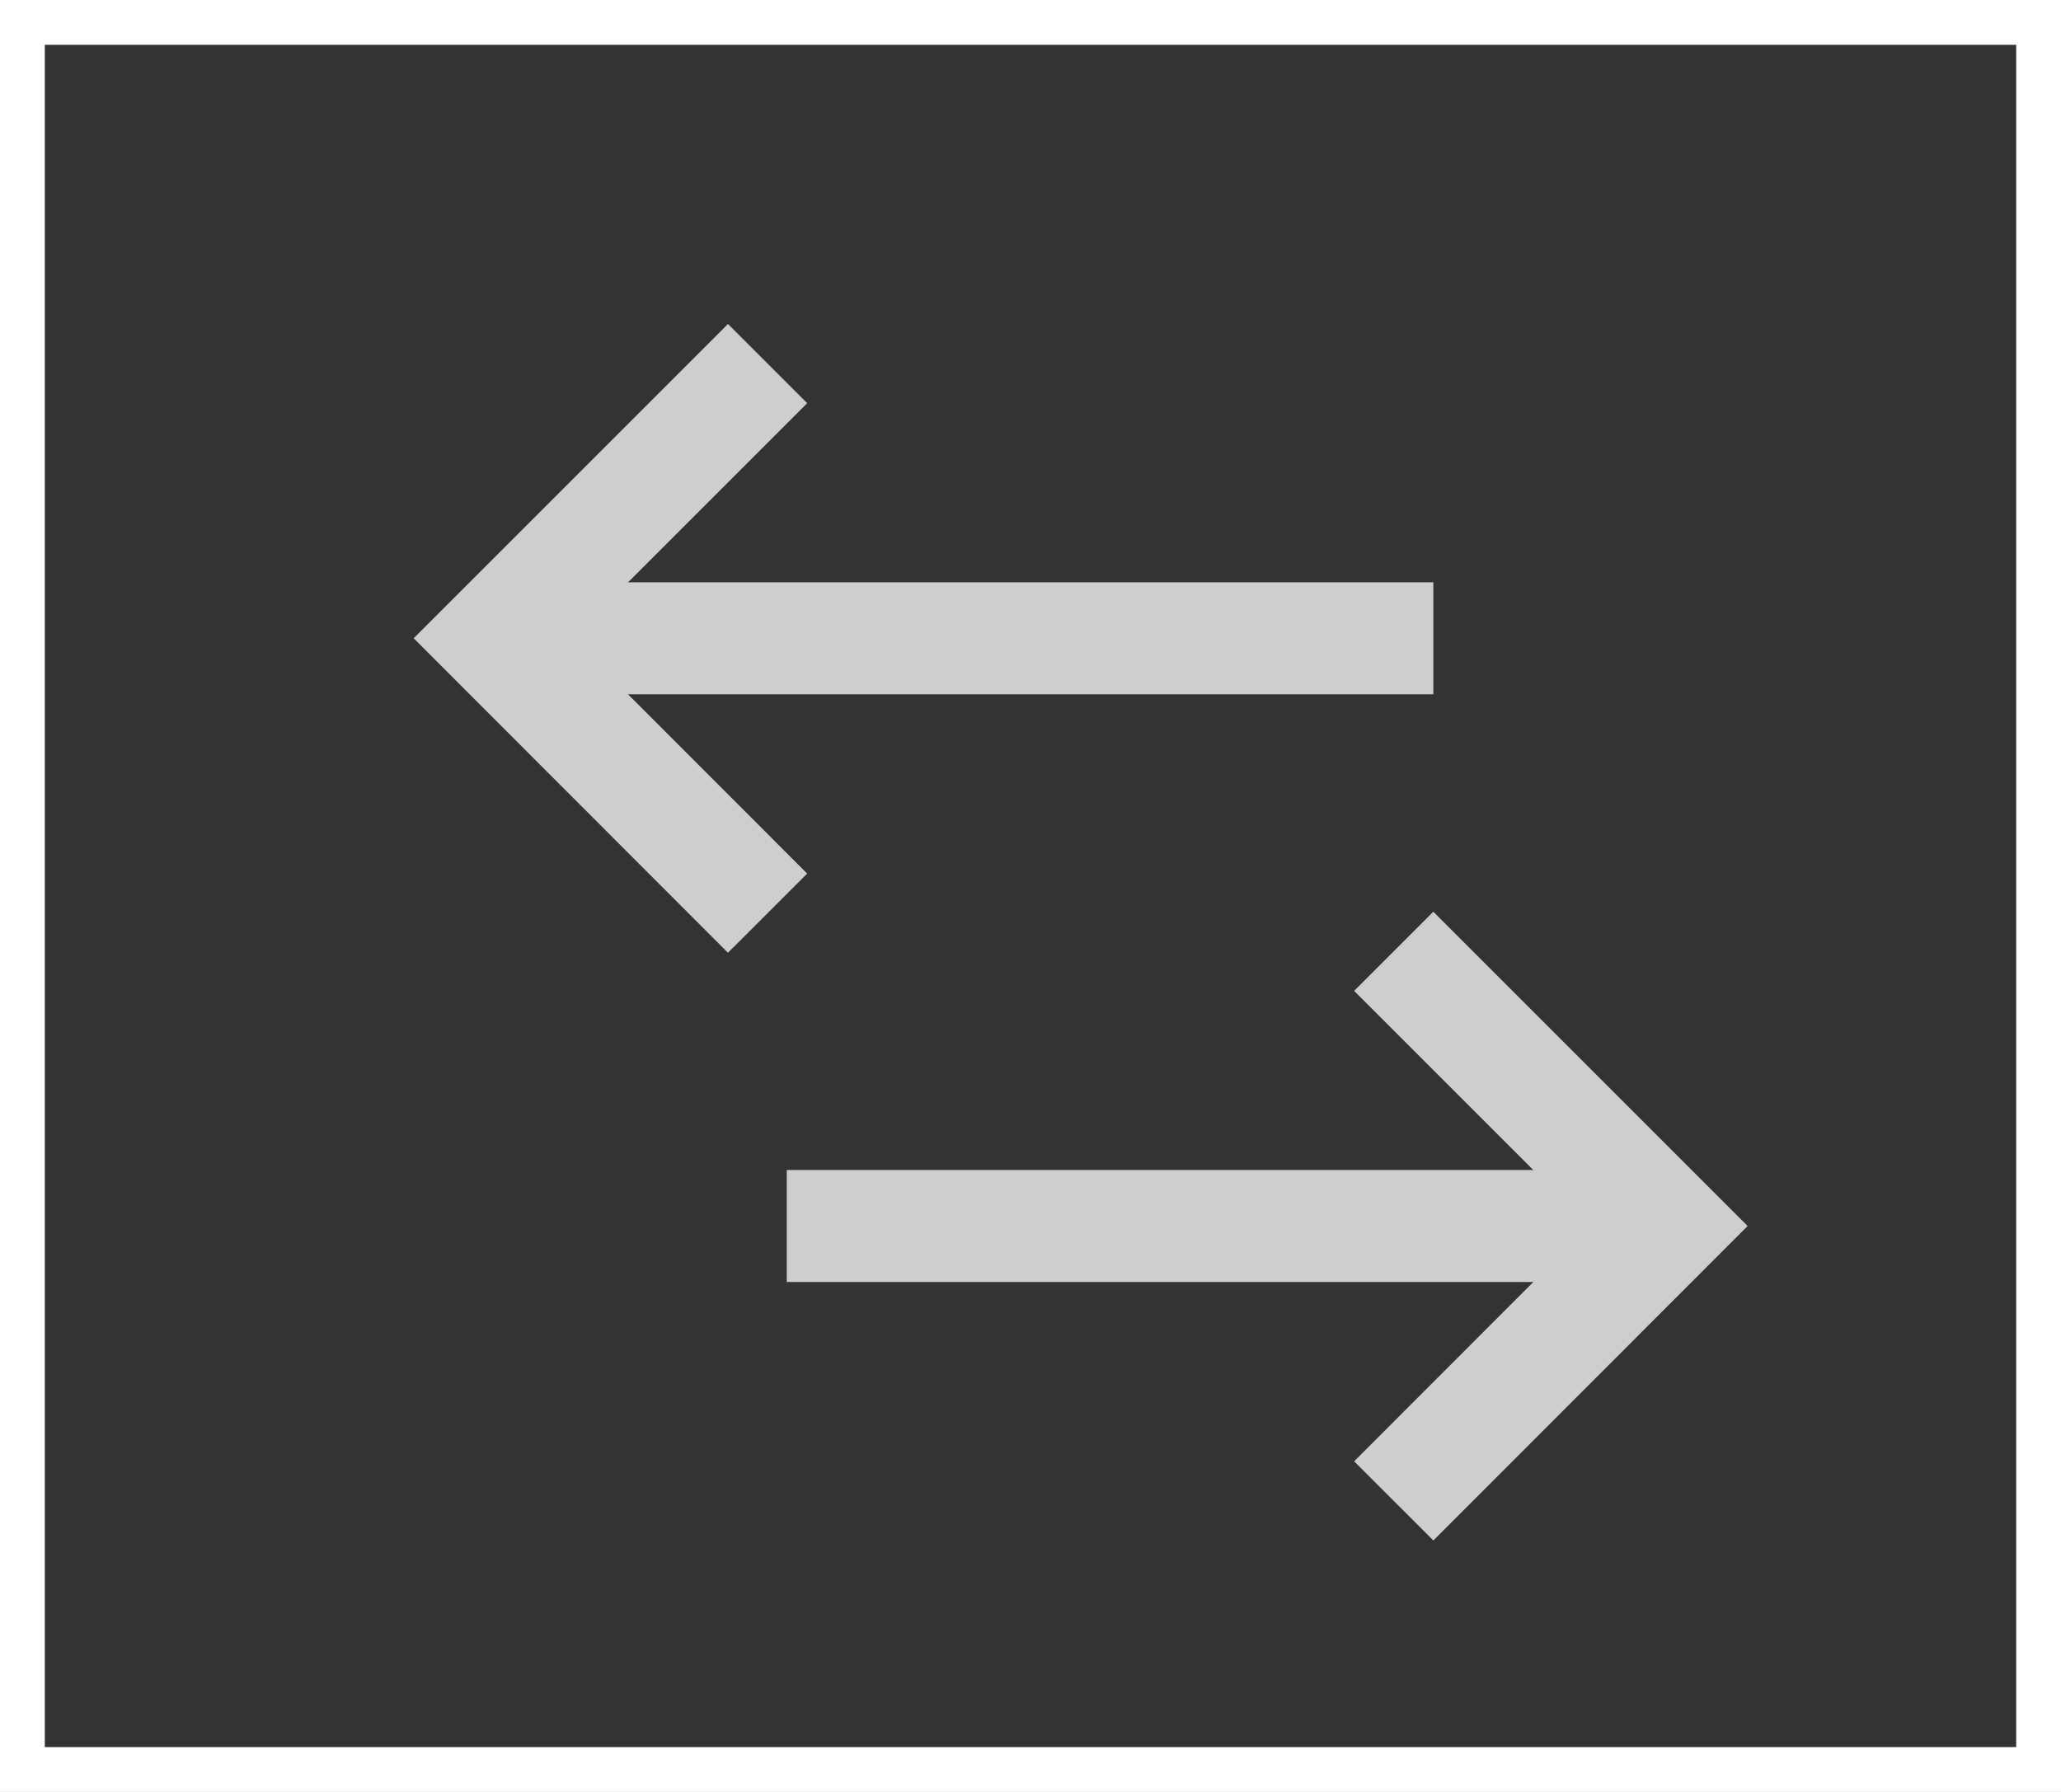 <svg id="Group_1430" data-name="Group 1430" xmlns="http://www.w3.org/2000/svg" width="46" height="40" viewBox="0 0 46 40">
  <rect x="0" y="0" width="46" height="40" fill="#333333" stroke="none"/>
  <g id="Rectangle_1110" data-name="Rectangle 1110" fill="none" stroke="#fff" stroke-width="1">
    <rect width="46" height="40" stroke="none"/>
    <rect x="0.5" y="0.5" width="45" height="39" fill="none"/>
  </g>
  <g id="channels" transform="translate(11 9)">
    <path id="Shape" d="M0,0H19.679" transform="translate(6.56 18.367)" fill="none" stroke="#cdcece" stroke-miterlimit="10" stroke-width="2.5"/>
    <path id="Shape-2" data-name="Shape" d="M0,10.5,5.248,5.248,0,0" transform="translate(20.991 13.119)" fill="none" stroke="#cdcece" stroke-linecap="square" stroke-miterlimit="10" stroke-width="2.5"/>
    <path id="Shape-3" data-name="Shape" d="M20.991,0H0" transform="translate(0 5.248)" fill="none" stroke="#cdcece" stroke-miterlimit="10" stroke-width="2.5"/>
    <path id="Shape-4" data-name="Shape" d="M5.248,10.5,0,5.248,5.248,0" fill="none" stroke="#cdcece" stroke-linecap="square" stroke-miterlimit="10" stroke-width="2.5"/>
  </g>
</svg>
